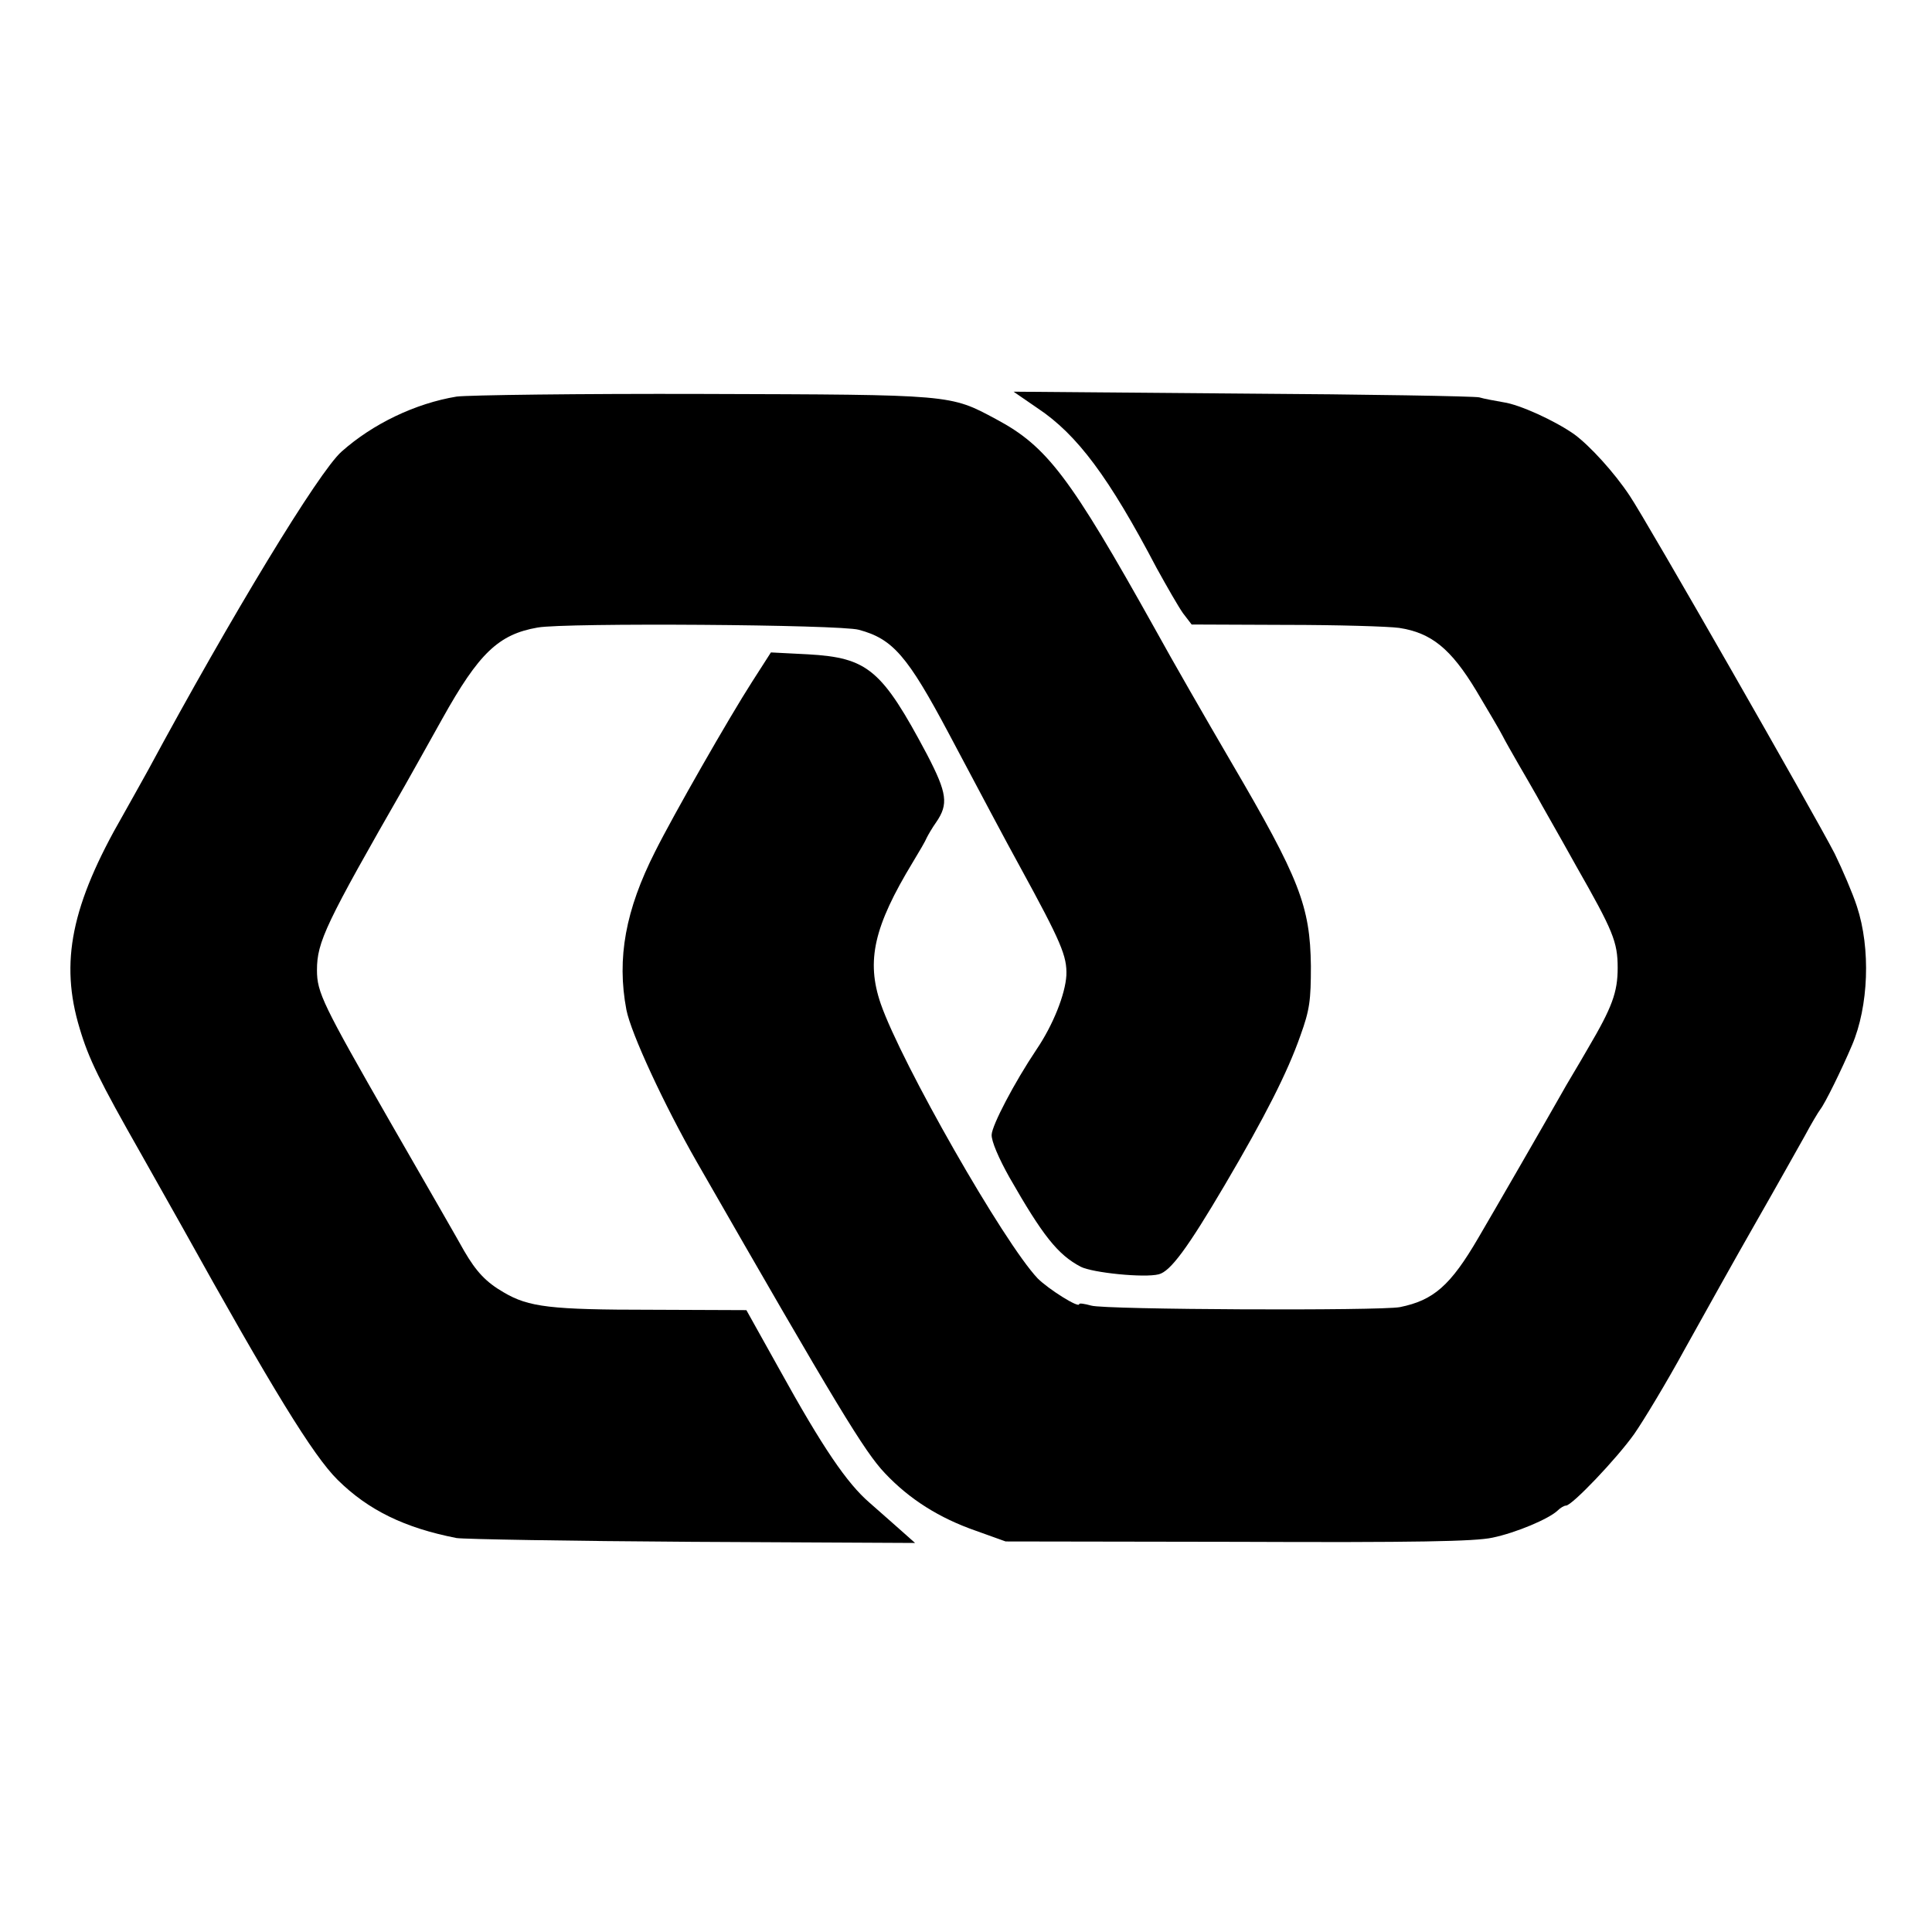<?xml version="1.0" standalone="no"?>
<!DOCTYPE svg PUBLIC "-//W3C//DTD SVG 20010904//EN"
 "http://www.w3.org/TR/2001/REC-SVG-20010904/DTD/svg10.dtd">
<svg version="1.0" xmlns="http://www.w3.org/2000/svg"
 width="512pt" height="512pt" viewBox="0 0 512 512"
 preserveAspectRatio="xMidYMid meet">
<g transform="translate(0,512) scale(0.1,-0.1)"
fill="#000000" stroke="none">
<path d="M1210 4069 c-109 -18 -222 -72 -305 -146 -60 -53 -292 -435 -512
-843 -20 -36 -50 -90 -67 -120 -137 -238 -168 -390 -115 -565 24 -81 52 -138
164 -335 45 -80 93 -165 107 -190 239 -430 348 -608 413 -672 81 -80 177 -127
315 -154 19 -3 301 -8 625 -10 l590 -3 -36 32 c-20 18 -58 51 -85 75 -59 51
-123 144 -239 354 l-87 156 -252 1 c-267 0 -325 7 -391 46 -47 27 -73 55 -105
110 -12 22 -100 175 -195 340 -180 314 -195 345 -195 404 0 75 23 123 234 491
14 25 58 103 98 175 97 174 149 224 253 242 73 13 801 8 851 -6 90 -24 129
-69 239 -276 94 -177 149 -281 187 -350 111 -203 126 -239 124 -290 -3 -50
-35 -131 -79 -196 -59 -88 -118 -201 -119 -226 -1 -17 19 -63 47 -113 88 -154
128 -205 189 -237 31 -16 169 -30 207 -20 31 8 76 69 175 237 106 180 166 298
200 395 25 69 28 94 28 185 -2 159 -30 231 -211 540 -66 113 -157 271 -202
353 -225 403 -286 484 -421 556 -123 66 -114 65 -775 67 -330 1 -625 -3 -655
-7z"/>
<path d="M2750 4038 c105 -70 189 -183 315 -423 27 -49 58 -103 70 -120 l23
-30 248 -1 c137 0 273 -4 302 -8 85 -13 137 -55 204 -166 31 -52 63 -106 70
-120 7 -14 26 -47 42 -75 16 -27 38 -66 49 -85 10 -19 58 -102 104 -185 98
-172 110 -201 110 -270 0 -65 -15 -105 -78 -212 -28 -49 -60 -101 -69 -118
-47 -83 -178 -310 -222 -385 -74 -127 -119 -166 -208 -184 -52 -10 -782 -7
-818 4 -18 5 -32 7 -32 4 0 -12 -82 40 -110 68 -90 95 -361 570 -416 728 -39
114 -18 205 85 375 17 28 34 57 37 65 4 8 15 27 25 41 33 48 29 77 -24 179
-120 226 -157 257 -316 266 l-98 5 -50 -78 c-61 -95 -208 -352 -257 -450 -78
-154 -102 -282 -76 -419 12 -62 100 -252 187 -404 374 -652 444 -767 498 -824
65 -69 144 -119 242 -153 l78 -28 615 -1 c472 -2 629 1 675 11 63 13 150 50
173 72 7 7 17 13 22 13 16 0 135 125 181 190 25 36 86 137 134 225 49 88 133
239 188 335 55 96 113 200 130 230 16 30 35 62 41 70 12 15 56 104 84 170 44
103 50 256 13 368 -11 34 -38 97 -59 140 -53 103 -499 883 -543 948 -41 62
-106 133 -147 163 -51 36 -145 79 -188 85 -22 4 -51 9 -64 13 -14 3 -297 8
-630 10 l-604 5 64 -44z"/>
</g>
</svg>

